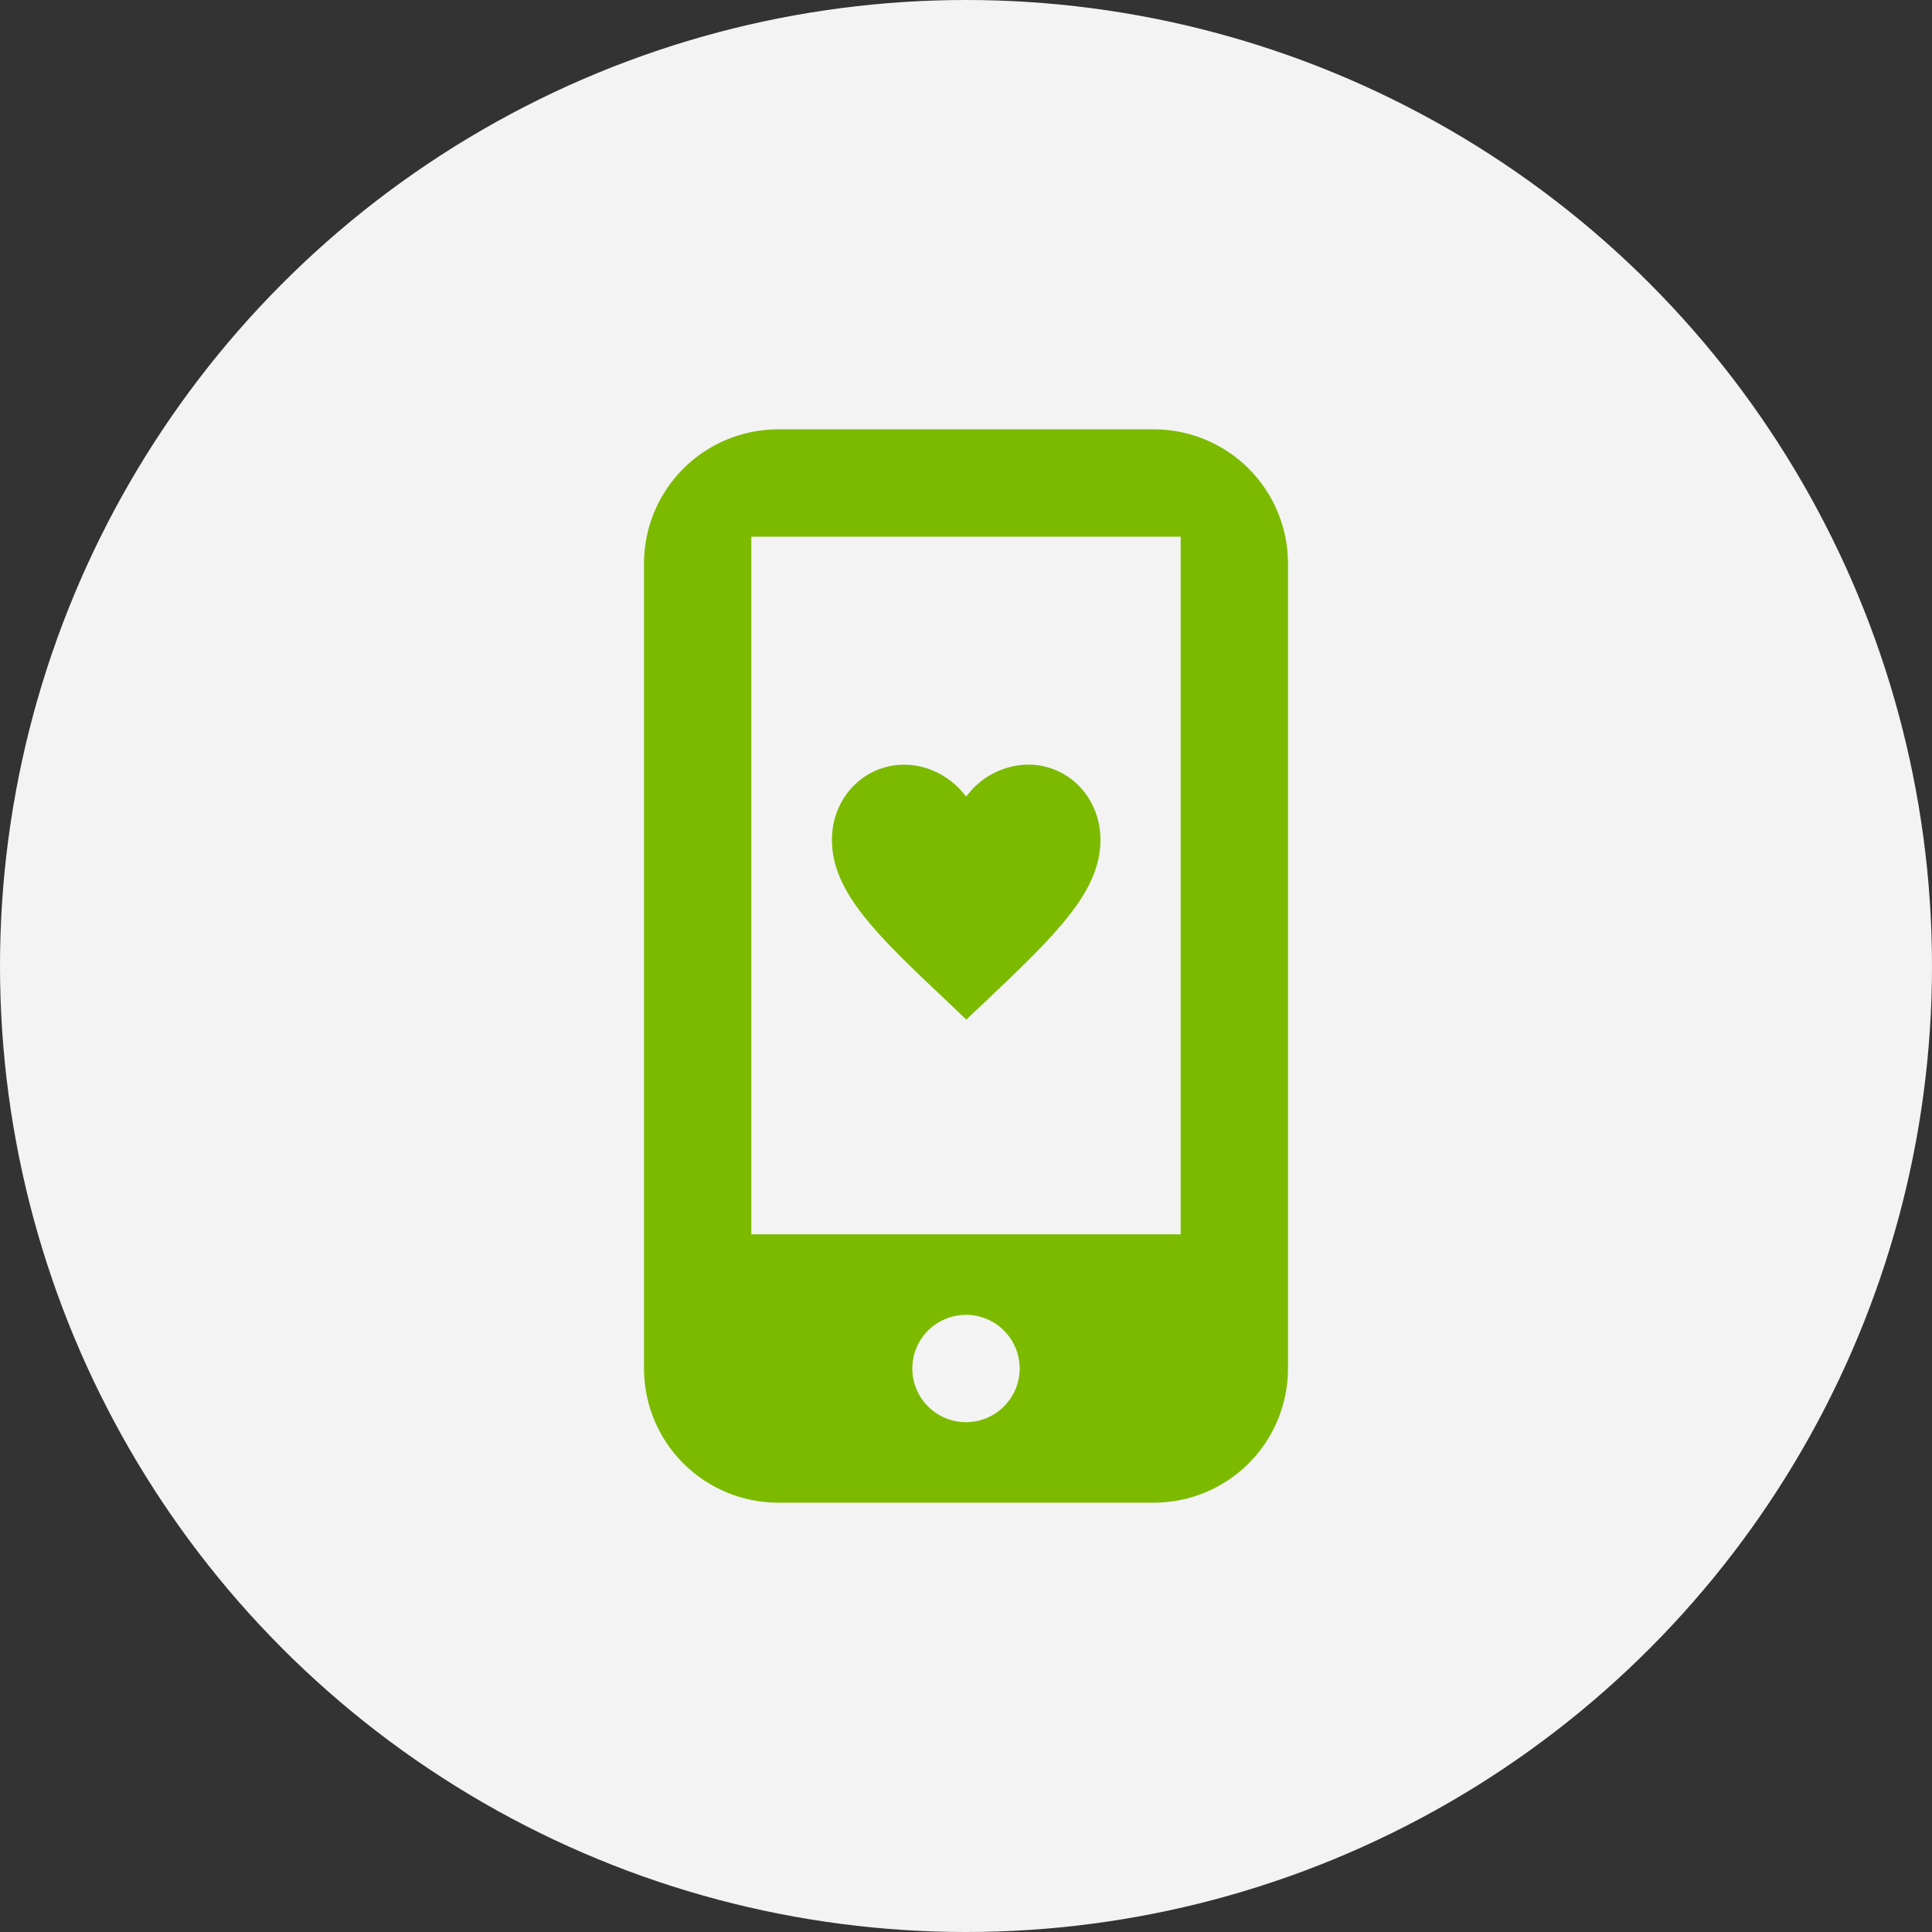 <?xml version="1.0" encoding="UTF-8"?> <svg xmlns="http://www.w3.org/2000/svg" width="60" height="60" viewBox="0 0 60 60" fill="none"><rect x="0" y="0" width="60" height="60" fill="#333333" stroke="none"/><circle cx="30" cy="30" r="30" fill="#F3F3F3"></circle><path d="M29.463 31.143C28.358 30.102 27.449 29.243 26.816 28.438C26.184 27.635 25.838 26.895 25.836 26.088C25.836 24.778 26.821 23.75 28.079 23.748C28.791 23.748 29.476 24.093 29.923 24.638L30.006 24.738L30.086 24.638C30.309 24.364 30.589 24.141 30.907 23.987C31.226 23.833 31.574 23.75 31.928 23.745C33.186 23.745 34.174 24.771 34.176 26.083C34.176 26.888 33.831 27.628 33.199 28.433C32.569 29.238 31.666 30.095 30.569 31.137L30.559 31.146L30.009 31.663L29.463 31.143Z" fill="#7CBA00"></path><path fill-rule="evenodd" clip-rule="evenodd" d="M24.167 13.333H35.833C36.938 13.333 37.998 13.772 38.78 14.554C39.561 15.335 40 16.395 40 17.5V42.5C40 43.605 39.561 44.665 38.78 45.446C37.998 46.228 36.938 46.667 35.833 46.667H24.167C23.062 46.667 22.002 46.228 21.22 45.446C20.439 44.665 20 43.605 20 42.5V17.5C20 16.395 20.439 15.335 21.22 14.554C22.002 13.772 23.062 13.333 24.167 13.333ZM31.667 42.5C31.667 42.942 31.491 43.366 31.178 43.678C30.866 43.991 30.442 44.167 30 44.167C29.558 44.167 29.134 43.991 28.822 43.678C28.509 43.366 28.333 42.942 28.333 42.5C28.333 42.058 28.509 41.634 28.822 41.321C29.134 41.009 29.558 40.833 30 40.833C30.442 40.833 30.866 41.009 31.178 41.321C31.491 41.634 31.667 42.058 31.667 42.5ZM23.333 16.667H36.667V38.333H23.333V16.667Z" fill="#7CBA00"></path></svg> 